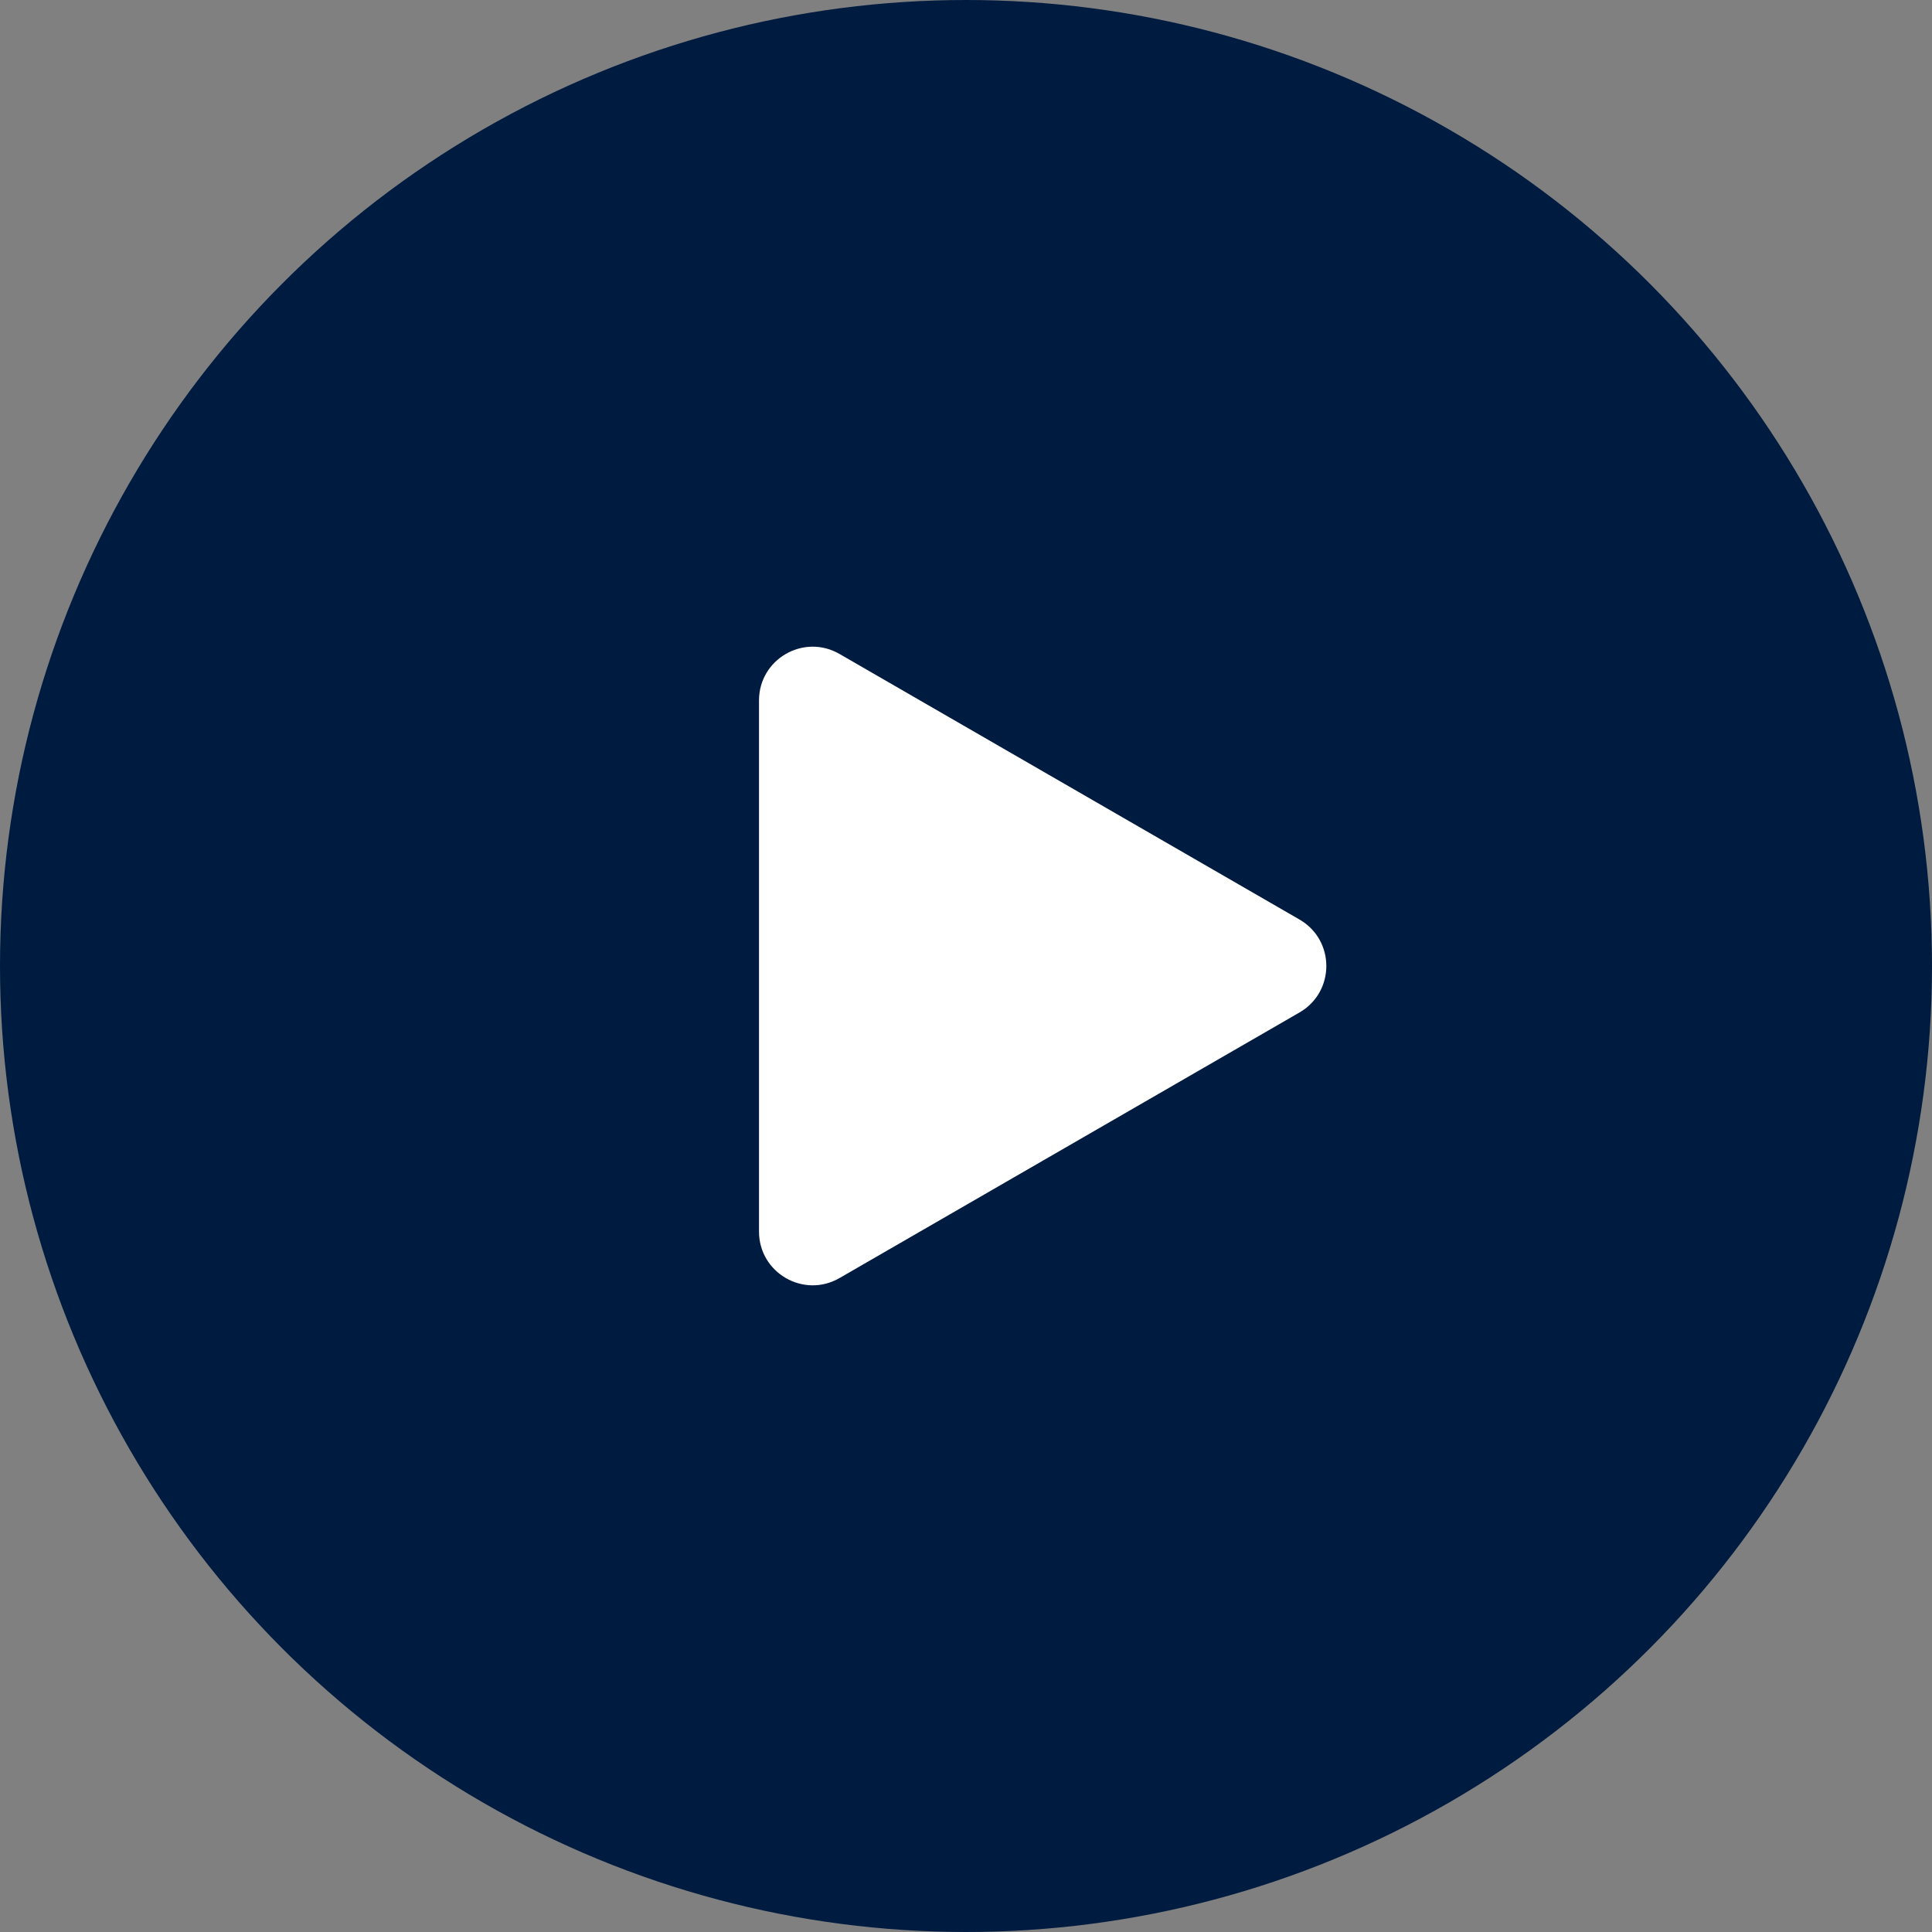 <svg width="72" height="72" viewBox="0 0 72 72" fill="none" xmlns="http://www.w3.org/2000/svg">
<rect x="0" y="0" width="72" height="72" fill="#808080" stroke="none"/>
<circle cx="36" cy="36" r="36" fill="#001B40"/>
<path d="M48.428 34.268C49.762 35.038 49.762 36.962 48.428 37.732L31.286 47.63C29.952 48.399 28.286 47.437 28.286 45.898L28.286 26.103C28.286 24.563 29.952 23.601 31.286 24.371L48.428 34.268Z" fill="white"/>
</svg>
